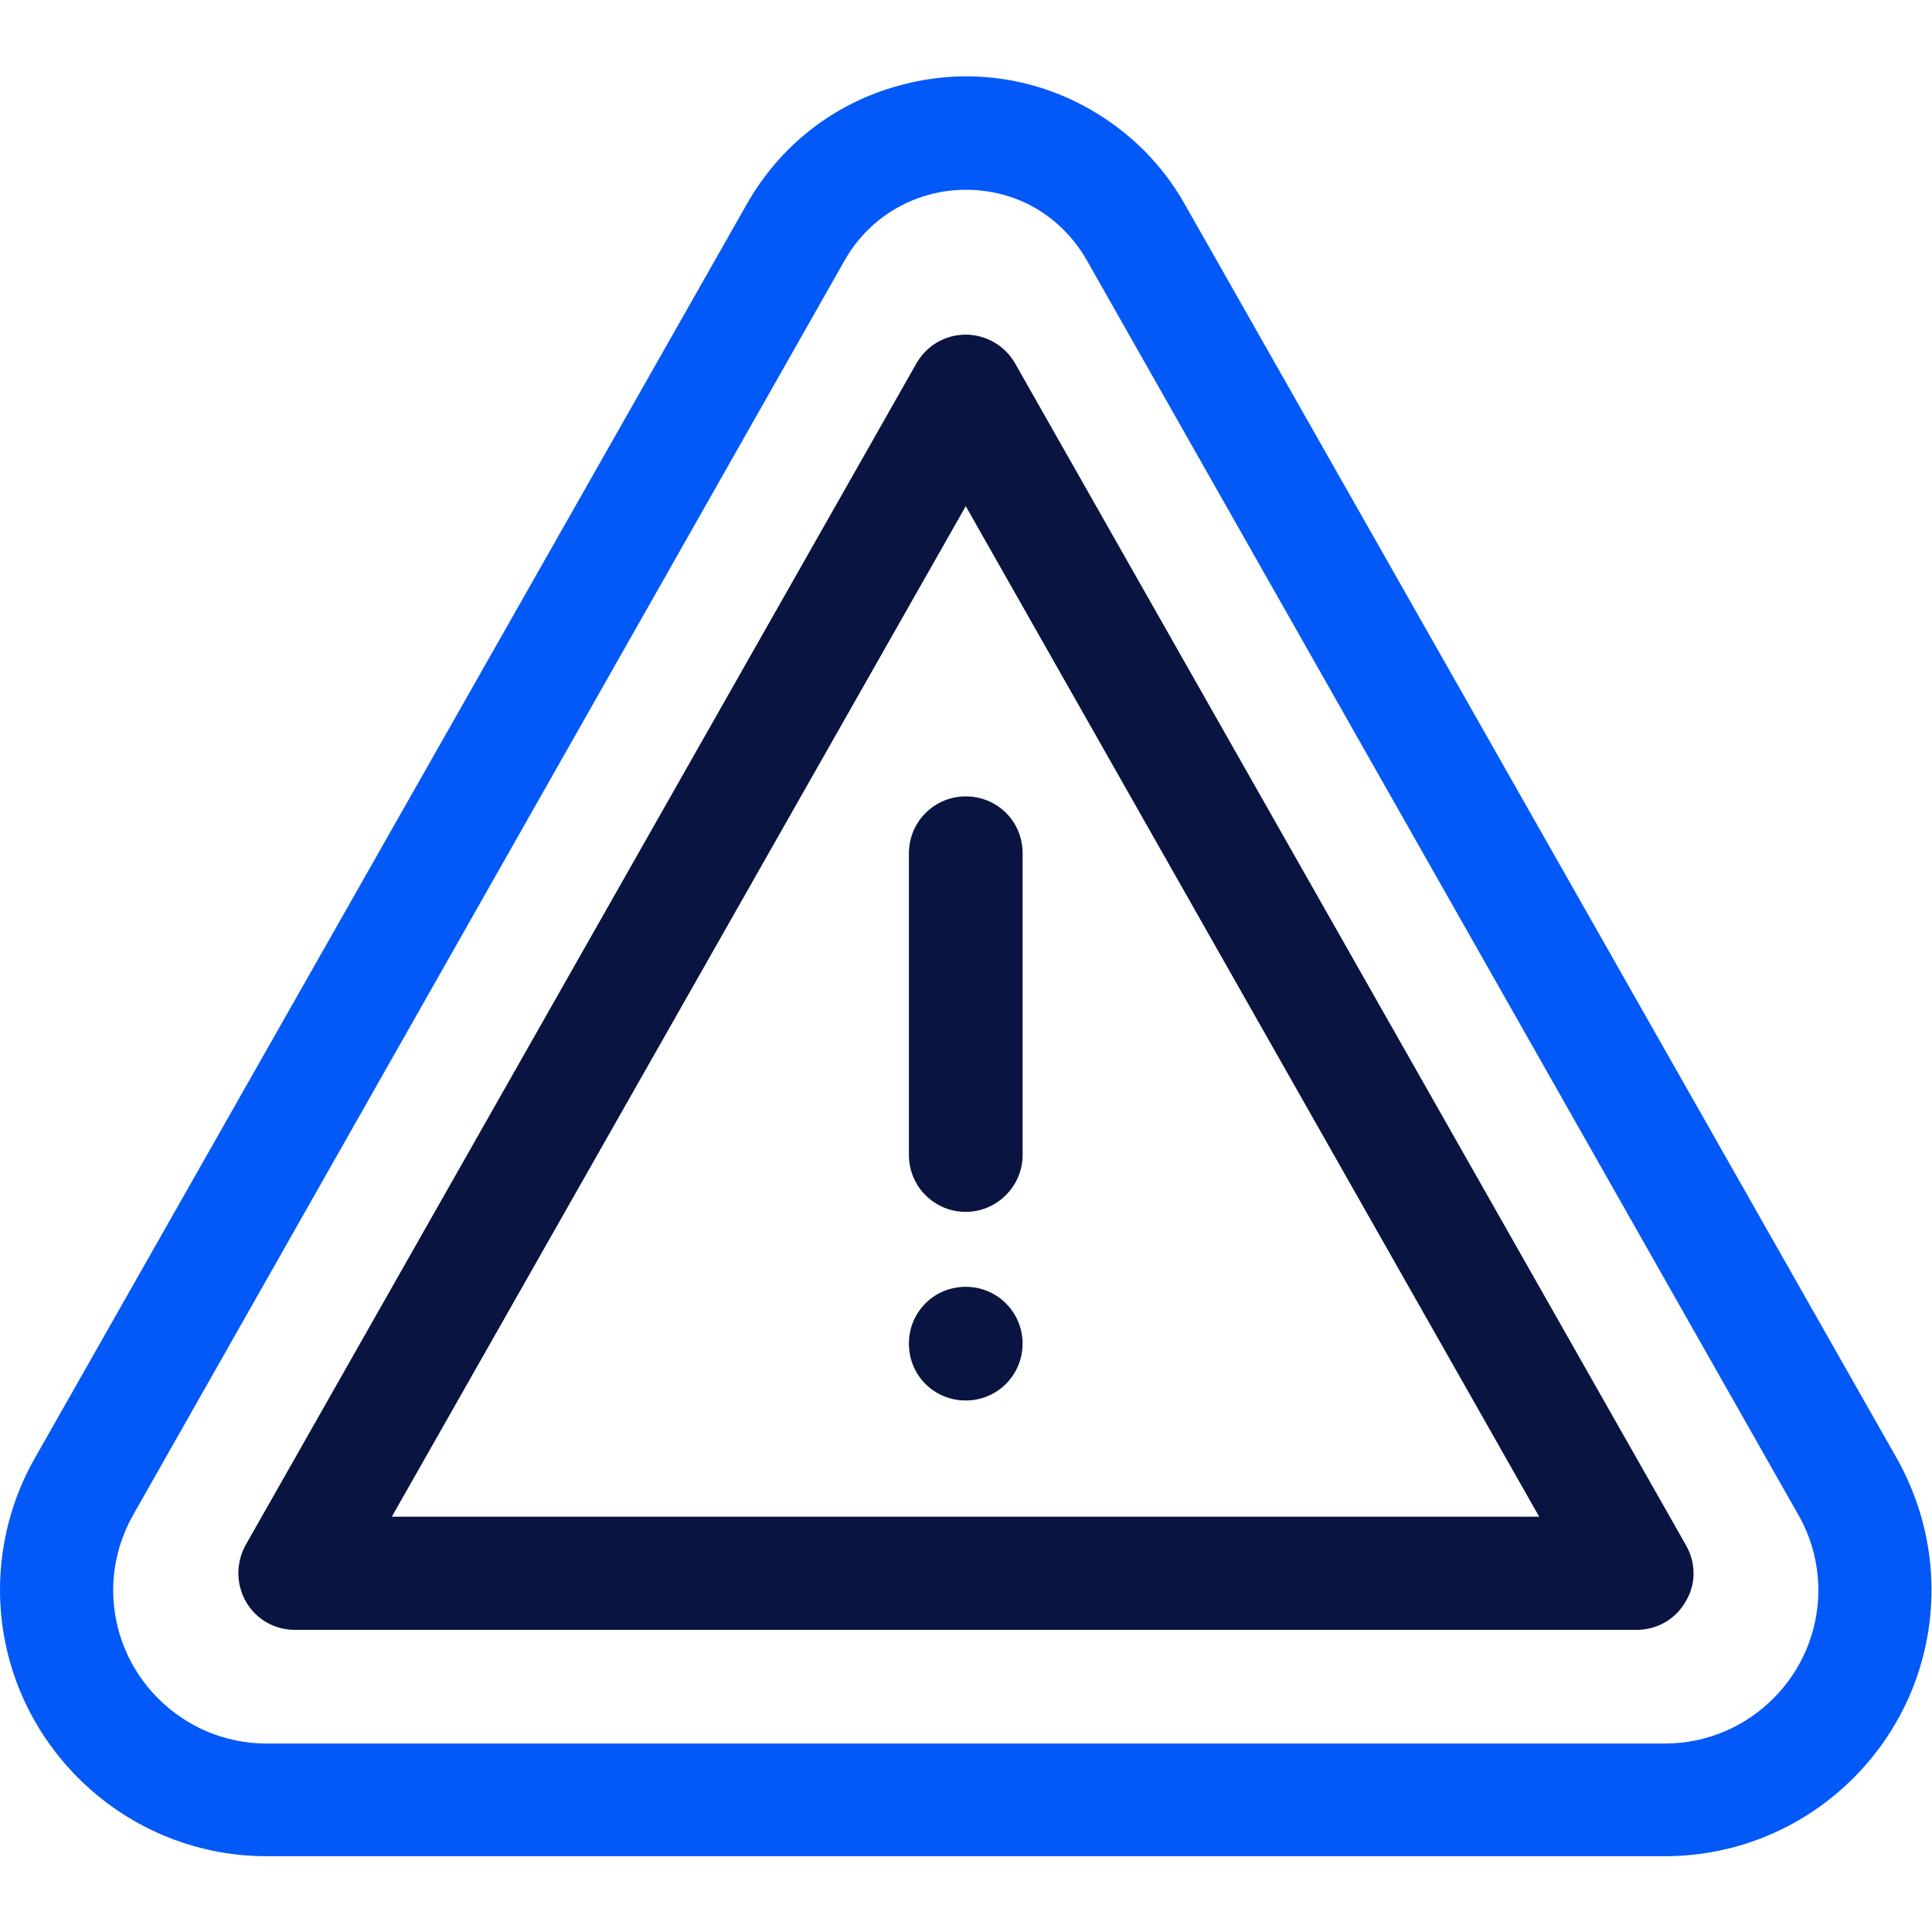<?xml version="1.0" encoding="utf-8"?>
<!-- Generator: Adobe Illustrator 27.6.1, SVG Export Plug-In . SVG Version: 6.00 Build 0)  -->
<svg version="1.1" id="Layer_1" xmlns="http://www.w3.org/2000/svg" xmlns:xlink="http://www.w3.org/1999/xlink" x="0px" y="0px"
	 viewBox="0 0 512 512" style="enable-background:new 0 0 512 512;" xml:space="preserve">
<style type="text/css">
	.st0{fill:#0259F7;}
	.st1{fill:#091540;}
</style>
<g transform="matrix(1.333 0 0 -1.333 0 682.667)">
	<g>
		<path class="st0" d="M331,143.1H53c-29.2,0-53,23.8-53,53c0,9.1,2.4,18.2,6.9,26.1l141.6,249.4c6.6,11.6,17.3,20,30.2,23.5
			c12.9,3.6,26.4,1.9,38-4.7c7.9-4.5,14.4-11,18.8-18.8l141.6-249.4c4.5-8,6.9-17,6.9-26.1C384,166.8,360.2,143.1,331,143.1z
			 M192,474.4c-9.6,0-18.9-5-24-13.9L26.5,211c-2.6-4.6-4-9.8-4-15c0-16.8,13.7-30.5,30.5-30.5H331c16.8,0,30.5,13.7,30.5,30.5
			c0,5.3-1.4,10.5-4,15L216,460.5c-2.5,4.3-6,7.9-10.4,10.4C201.3,473.3,196.7,474.4,192,474.4z"/>
	</g>
	<g>
		<path class="st1" d="M325.4,188.1H58.6c-4,0-7.7,2.1-9.7,5.6c-2,3.5-2,7.7-0.1,11.2l133.4,235c2,3.5,5.7,5.7,9.8,5.7
			c4,0,7.8-2.2,9.8-5.7l133.4-235c2-3.5,2-7.8-0.1-11.2C333.1,190.2,329.4,188.1,325.4,188.1z M77.9,210.6h228.1L192,411.5
			L77.9,210.6z"/>
	</g>
	<g>
		<path class="st1" d="M192,271.2c-6.2,0-11.3,5-11.3,11.3v60c0,6.2,5,11.3,11.3,11.3s11.3-5,11.3-11.3v-60
			C203.3,276.3,198.2,271.2,192,271.2z"/>
	</g>
	<g>
		<path class="st1" d="M203.3,245c0-6.2-5-11.3-11.3-11.3s-11.3,5-11.3,11.3s5,11.3,11.3,11.3S203.3,251.2,203.3,245"/>
	</g>
</g>
</svg>
